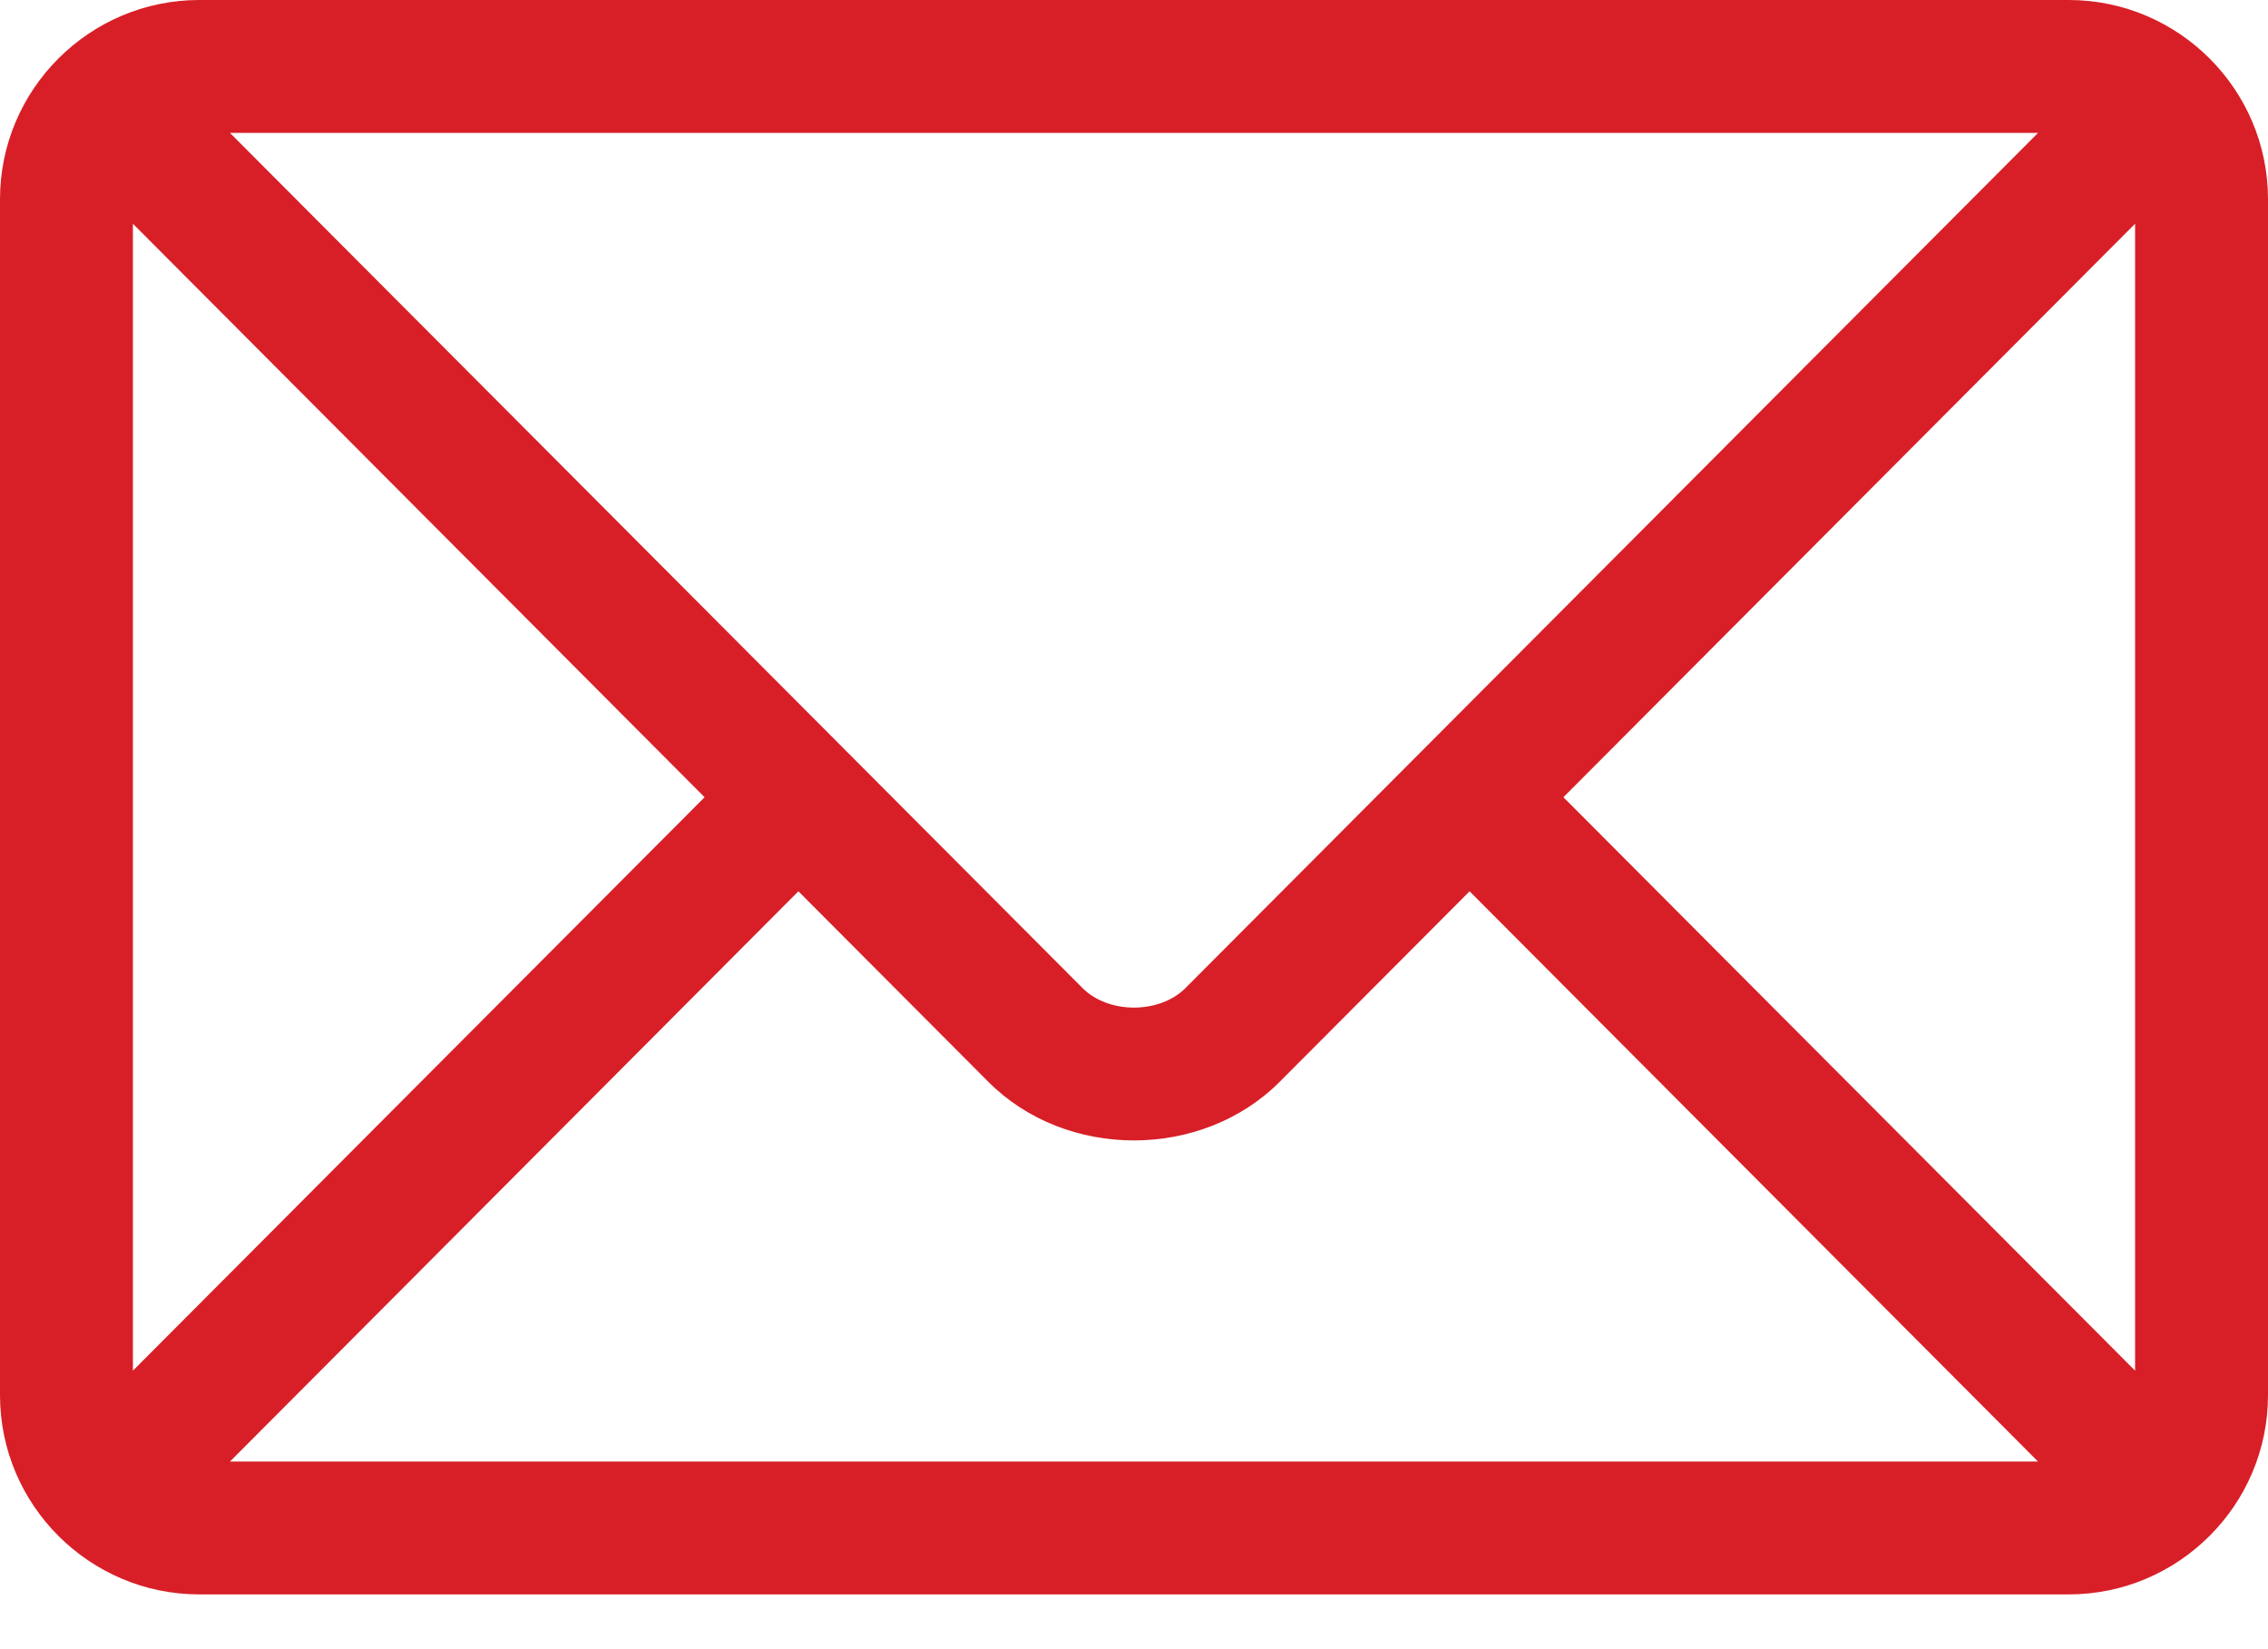 <svg width="33" height="24" viewBox="0 0 33 24" fill="none" xmlns="http://www.w3.org/2000/svg">
<path d="M30.1 0H2.9C1.304 0 0 1.299 0 2.9V20.303C0 21.905 1.305 23.203 2.9 23.203H30.1C31.696 23.203 33 21.904 33 20.303V2.9C33 1.298 31.695 0 30.1 0ZM29.654 1.934L17.249 14.379C16.871 14.758 16.129 14.758 15.751 14.379L3.346 1.934H29.654ZM1.934 19.947V3.256L10.252 11.602L1.934 19.947ZM3.346 21.27L11.617 12.971L14.381 15.744C15.514 16.881 17.486 16.88 18.619 15.744L21.383 12.971L29.654 21.27H3.346ZM31.066 19.947L22.748 11.602L31.066 3.256V19.947Z" fill="#D81F27"/>
</svg>
